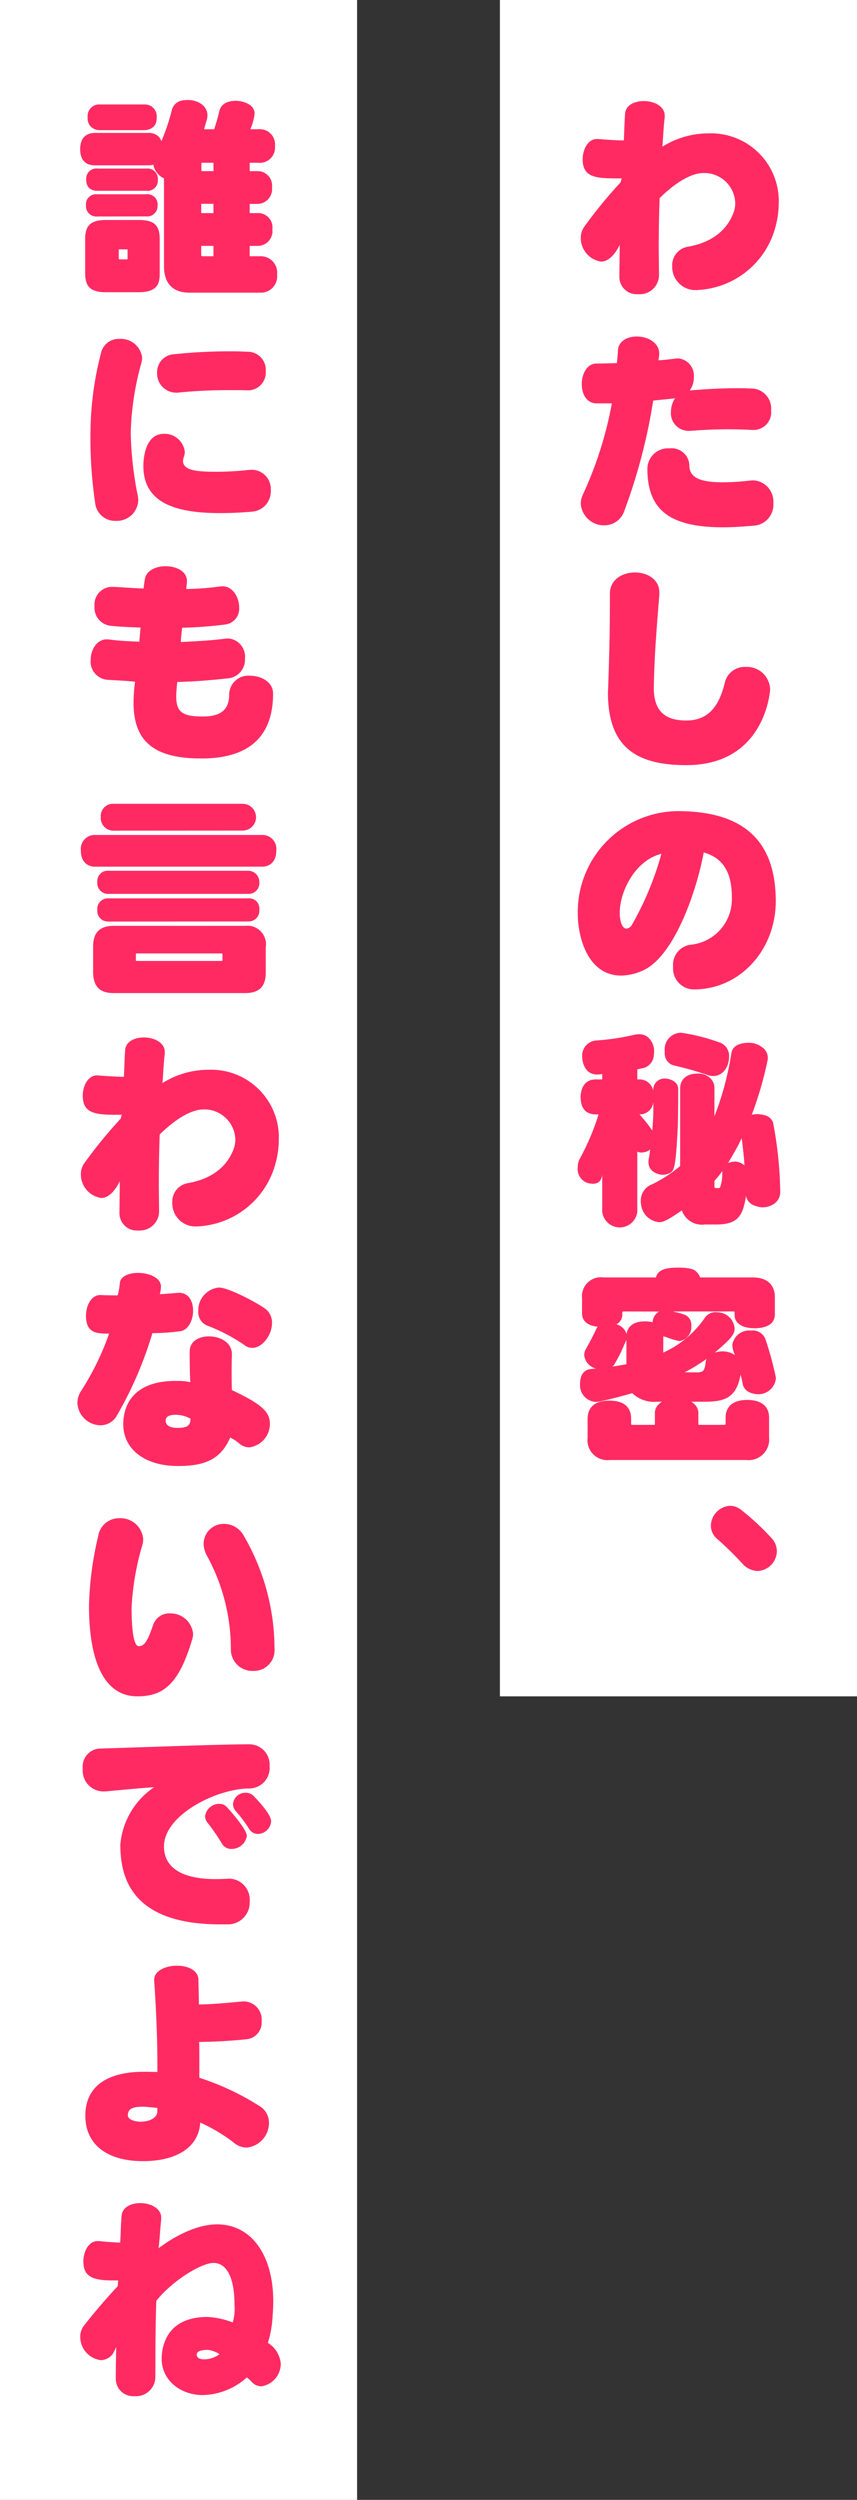 <svg xmlns="http://www.w3.org/2000/svg" width="96" height="280"><rect width="100%" height="100%" fill="#333333" stroke="none"/><defs><style>.cls-1{fill:#fff}.cls-2{fill:#ff2a62}</style></defs><g id="レイヤー_2" data-name="レイヤー 2"><g id="design"><path class="cls-1" d="M56 0h40v190H56z"/><path class="cls-2" d="M69.38 30.93l.04-3.5c-.88 1.77-1.77 1.87-2.08 1.87a2.66 2.66 0 01-2.28-2.64 2.11 2.11 0 01.4-1.28 52.81 52.81 0 014.06-4.96l.12-.44h-.6c-2.33 0-3.77-.14-3.77-2.13 0-1.13.6-2.28 1.59-2.28h.12c.76.07 2.3.16 2.9.16.05-1 .07-2.04.14-3s1.06-1.41 2.1-1.41c1.14 0 2.34.57 2.34 1.63v.2c-.12.9-.16 2-.26 3.28a9.68 9.68 0 015.16-1.49 7.58 7.58 0 017.87 7.88 9.9 9.9 0 01-.33 2.47 9.5 9.5 0 01-8.93 7.2 2.59 2.59 0 01-2.67-2.64 2.1 2.1 0 011.73-2.21c2.76-.48 4.47-1.9 5.19-3.96a3.18 3.18 0 00.14-.94 3.47 3.47 0 00-3.53-3.36c-1.99 0-4.22 2.1-4.94 2.81-.07 2-.1 3.82-.1 5.5 0 1.15.03 2.2.03 3.22a2.16 2.16 0 01-2.33 2.04 1.94 1.94 0 01-2.11-1.93zM84.33 48.16a50.36 50.36 0 00-6.96.1h-.24a1.98 1.98 0 01-1.97-2.17 2.72 2.72 0 01.46-1.48c-.77.1-1.59.16-2.45.26a63.31 63.31 0 01-3.22 12.31 2.36 2.36 0 01-2.25 1.66 2.6 2.6 0 01-2.64-2.42 2.39 2.39 0 01.24-1.04 42.6 42.6 0 003.24-10.2H66.8c-1.13-.02-1.63-1.08-1.63-2.16 0-1.13.57-2.3 1.65-2.3.7 0 1.49-.03 2.28-.05.05-.48.1-.96.12-1.44.07-1.03 1.06-1.54 2.11-1.54 1.23 0 2.52.68 2.52 1.95l-.02.24-.07.48c.7-.05 1.32-.12 1.92-.2l.26-.02a1.93 1.93 0 011.78 2.14 2.41 2.41 0 01-.46 1.46 59.5 59.5 0 015.4-.26c.63 0 1.23.02 1.78.05a2.25 2.25 0 011.94 2.44 1.98 1.98 0 01-1.94 2.19zm-3.34 10.9c-6.07 0-8.47-2.02-8.47-6.56a2.31 2.31 0 012.5-2.28 1.98 1.98 0 012.2 1.87c0 1.18.77 1.93 3.73 1.93a27.3 27.3 0 003.12-.2l.28-.02a2.38 2.38 0 012.28 2.57 2.35 2.35 0 01-2.08 2.5c-1.3.11-2.48.19-3.56.19zM73.24 77.08c0 2.64 1.35 3.62 3.63 3.62 2.25 0 3.62-1.3 4.32-4.24a2.28 2.28 0 012.35-1.76 2.6 2.6 0 012.73 2.5s-.43 8.5-9.4 8.5c-5.74 0-8.77-2.14-8.77-8.14 0-.22.03-.46.03-.7.14-3.98.19-6.45.19-10.37 0-1.58 1.4-2.37 2.8-2.37s2.74.77 2.74 2.25v.2c-.28 3.64-.55 6.5-.62 10.37zM77.78 110.82a2.34 2.34 0 01-2.38-2.52 2.28 2.28 0 011.83-2.47 5.13 5.13 0 004.75-5.35c0-2.38-.72-4.32-3.15-5-.84 4.54-3.29 11.36-6.55 13.09a6.14 6.14 0 01-2.69.7c-3.7 0-4.87-4.18-4.87-6.99a11.31 11.31 0 0111.16-11.43c6.91 0 11.02 2.86 11.02 10.1 0 5.27-3.8 9.75-8.98 9.87zm-8.36-8.56c0 .81.24 1.75.75 1.75a.82.82 0 00.62-.43 34.55 34.55 0 003.3-7.95c-2.91.72-4.67 4.18-4.67 6.63zM67.46 131.58c-.1.75-.5 1.01-1.06 1.01l-.24-.02a1.63 1.63 0 01-1.44-1.85 1.9 1.9 0 01.24-.96 26.83 26.83 0 002.09-4.94h-.31c-1.04 0-1.7-.6-1.7-1.95 0-.17 0-1.97 1.7-1.97h.72v-.6l-.43.05h-.15c-1.44 0-1.66-1.53-1.66-1.94a1.7 1.7 0 011.54-1.87 26.02 26.02 0 004.25-.63 2.7 2.7 0 01.58-.07 1.5 1.5 0 01.96.31 2.08 2.08 0 01.72 1.73c0 .12-.03.21-.03.33a1.58 1.58 0 01-1.32 1.45c-.2.04-.36.07-.53.12v1.12h.17a1.54 1.54 0 011.61 1.3v-.14a1.26 1.26 0 011.4-1.25c.35 0 1.4.26 1.4 1.17v1.04c0 .98-.02 1.99-.04 3.07-.24 4.94-.43 5.09-1 5.35a1.93 1.93 0 01-.73.14c-.36 0-1.56-.28-1.56-1.41a1.8 1.8 0 01.03-.36c.07-.34.12-.7.16-1.06a1.41 1.41 0 01-.72.31.97.97 0 01-.26.03.98.98 0 01-.46-.1v6.75a1.98 1.98 0 01-3.93 0zm5.61-4.96c.03-.22.03-.46.05-.68.05-.64.07-1.27.07-1.9v-.62a1.53 1.53 0 01-1.56 1.4 16.77 16.77 0 011.44 1.8zm5.88 10.53a2.37 2.37 0 01-2.57-1.58c-1.68 1.17-2.13 1.32-2.56 1.32a2.24 2.24 0 01-2.02-2.09.46.46 0 01-.02-.2v-.18a1.93 1.93 0 011.24-1.76 14.98 14.98 0 003.17-2.06v-8.71c0-.9.63-1.64 1.92-1.64a1.92 1.92 0 011.42.48 1.51 1.51 0 01.5 1.16v3.14a33.92 33.92 0 001.9-7.06c.14-1 1.25-1.17 1.92-1.17a2.3 2.3 0 011.49.48 1.41 1.41 0 01.67 1.15 1.19 1.19 0 01-.02.29 40.13 40.13 0 01-1.78 6.14 2.37 2.37 0 01.58-.07 3.43 3.43 0 01.93.14 1.31 1.31 0 01.87.77 43.91 43.91 0 01.81 7.78 1.59 1.59 0 01-.93 1.49 2.27 2.27 0 01-1.04.26 2.49 2.49 0 01-.9-.2 1.4 1.4 0 01-.97-1.1 7.18 7.18 0 01-.21 1.09c-.39 1.56-1.23 2.13-3.15 2.13zm-4.49-19.49a1.85 1.85 0 011.83-1.99 21.34 21.34 0 014.22 1.06 1.58 1.58 0 011.16 1.58c0 1.37-.84 2.21-1.76 2.21a1.82 1.82 0 01-.67-.12 36.99 36.99 0 00-3.6-1.03 1.39 1.39 0 01-1.18-1.44zm6.03 15.41a.22.22 0 00.17-.07 4.59 4.59 0 00.24-1.82 9.32 9.32 0 01-.87 1.08v.64c0 .12.05.17.15.17zm2.88-2.95c-.07-.86-.17-1.73-.29-2.64-.4.91-1.25 2.33-1.53 2.8a2.11 2.11 0 01.79-.18 1.63 1.63 0 011.05.43zM68.27 163.53a2.22 2.22 0 01-2.45-2.45v-2.14c0-1.92 1.7-2.06 2.45-2.06 1.63 0 2.43.72 2.43 2.06v.5c0 .08 0 .1.02.13a1.01 1.01 0 00.12.02h2.52v-1.44a1.4 1.4 0 01.5-.93 1.48 1.48 0 01.3-.22h-.56a3.53 3.53 0 01-2.78-.96q-1.84.54-3.68.94a2.72 2.72 0 01-.43.04 1.86 1.86 0 01-1.73-2.04c0-1.48.94-1.63 1.3-1.65l.48-.05a1.72 1.72 0 01-1.32-1.51 1.39 1.39 0 01.22-.72c.38-.7.76-1.37 1.15-2.24a1.14 1.14 0 01.14-.21c-.43-.05-1.75-.22-1.75-1.51v-1.7a2.12 2.12 0 012.42-2.31h5.86c.22-.94 1.27-1.1 2.47-1.1.34 0 1.68 0 2.02.43a1.52 1.52 0 01.46.67h5.9c1.63 0 2.47.86 2.47 2.2v1.93c0 1.5-1.77 1.56-2.25 1.56-1.8 0-2.26-.87-2.26-1.42v-.34c0-.02 0-.1-.02-.1 0-.02-.08-.02-.12-.02h-6.77l.38.1a5.81 5.81 0 01.8.22 1.2 1.2 0 01.88 1.17v.1a1.6 1.6 0 01-1.32 1.73 8.28 8.28 0 01-1.4-.41 2.97 2.97 0 00-.42-.12v1.82a11.33 11.33 0 004.63-3.86 1.47 1.47 0 011.22-.67l.22.02a1.93 1.93 0 011.92 1.85c0 .6-.43 1.15-2.23 2.66a2.98 2.98 0 01.89-.14 2.4 2.4 0 011.39.43 2.9 2.9 0 01-.31-1.13 1.9 1.9 0 012.08-1.63 1.53 1.53 0 011.68 1.1 37.11 37.11 0 011.13 4.2 1.97 1.97 0 01-1.99 1.83c-.26 0-1.49-.07-1.73-1.13-.07-.36-.14-.72-.24-1.08-.45 2.57-1.73 3.05-4 3.05h-1.52a1.5 1.5 0 01.29.22 1.4 1.4 0 01.5.93v1.44h2.9a1.05 1.05 0 00.13-.02.5.5 0 00.02-.12v-.65c0-1.25.8-2 2.43-2 .72 0 2.44.15 2.44 2v2.2a2.3 2.3 0 01-2.54 2.53zm1.9-13.47l-.58 1.32c-.19.41-.43.84-.7 1.32a1.08 1.08 0 01-.28.36c.55-.07 1.05-.17 1.56-.26zm-.31-3.17a.18.18 0 00-.12.03c-.03.02-.03.12-.03.12v.19a1.2 1.2 0 01-.45.96 1.66 1.66 0 01-.22.14 1.6 1.6 0 011.15 1.1c.03-.4.34-1.43 2.04-1.43a3.28 3.28 0 01.87.1 1.48 1.48 0 01.72-1.2zm8.13 6.82a1.39 1.39 0 00.67-.1c.3-.14.36-.81.39-1.03a1.01 1.01 0 01.1-.38 20.96 20.96 0 01-2.45 1.51zM83.13 175.1a37.83 37.83 0 00-2.8-2.74 1.93 1.93 0 01-.7-1.47 2.28 2.28 0 012.13-2.23 1.95 1.95 0 011.23.43 27.6 27.6 0 013.4 3.15 2.15 2.15 0 01.63 1.49 2.25 2.25 0 01-2.16 2.23 2.35 2.35 0 01-1.73-.87z"/><path class="cls-1" d="M0 0h40v280H0z"/><path class="cls-2" d="M21.23 32.78c-2.45 0-2.86-1.73-2.86-2.96v-9.84a2.16 2.16 0 01-1.2-1.53 2.3 2.3 0 01-.6.07h-5.93c-1.37 0-1.66-.99-1.66-1.8 0-1.7 1.16-1.83 1.66-1.83h5.93a1.56 1.56 0 011.27.48 1.95 1.95 0 01.24.44 22.93 22.93 0 001.15-3.41 1.46 1.46 0 01.92-1.08l.3-.08a5.23 5.23 0 01.58-.04c1.18 0 2.21.67 2.21 1.73a1.76 1.76 0 01-.07.47c-.1.36-.22.73-.31 1.08h1.13q.36-1.08.57-2.01c.17-.7.72-1.18 1.9-1.18.48 0 2.06.27 2.06 1.44a6.04 6.04 0 01-.48 1.75h.89a1.7 1.7 0 011.87 1.88 1.7 1.7 0 01-1.87 1.87h-.96v.94h.8a1.62 1.62 0 011.7 1.82 1.66 1.66 0 01-1.7 1.85h-.8v1.03h.86a1.6 1.6 0 011.68 1.82 1.65 1.65 0 01-1.68 1.85h-.86v1.16h1.15a1.84 1.84 0 011.92 2.04 1.83 1.83 0 01-1.92 2.04zm-9.34-.05c-1.7 0-2.35-.56-2.35-2.14v-3.84c0-1.58.72-2.11 2.35-2.11h3.65c1.65 0 2.35.53 2.35 2.11v3.89c0 .98-.14 2.09-2.35 2.09zm-1.01-8.48a1.16 1.16 0 01-1.25-1.24 1.13 1.13 0 011.25-1.25h5.52A1.13 1.13 0 0117.65 23a1.16 1.16 0 01-1.25 1.24zm.07-2.88a1.36 1.36 0 01-.96-.3 1.31 1.31 0 01-.33-.94 1.14 1.14 0 011.3-1.25h5.42a1.16 1.16 0 011.3 1.25 1.15 1.15 0 01-1.3 1.24zm.27-6.79a1.44 1.44 0 01-1.01-.36 1.32 1.32 0 01-.39-1.08 1.3 1.3 0 011.4-1.44h4.92a1.32 1.32 0 011.41 1.44 1.87 1.87 0 01-.02.36 1.16 1.16 0 01-.36.72 1.54 1.54 0 01-1.03.36zm3.07 13.35h-.96c-.03.02-.03.1-.03.21v.7c0 .12 0 .17.03.2l.2.01h.73a.02.02 0 01.03-.02zm9.62-9.7H22.7c-.07 0-.12 0-.12.02-.02 0-.02.05-.02.12v.8h1.36zm0 4.6h-1.37v1.04h1.37zm0 4.71h-1.37v1.08c0 .03.03.03.03.05a.29.29 0 00.12.03h1.22zM14.65 48.71a39.02 39.02 0 00.74 6.6 3.74 3.74 0 01.1.7 2.4 2.4 0 01-2.52 2.33 2.24 2.24 0 01-2.28-1.8 49.42 49.42 0 01-.55-8.48 36.29 36.29 0 011.17-8.5 2.02 2.02 0 012.09-1.6 2.38 2.38 0 012.52 2.11 2.15 2.15 0 01-.07.53 32.1 32.1 0 00-1.2 7.63zm10 8.76c-5.15 0-8.59-1.22-8.59-5.28 0-.43.05-3.6 2.3-3.6a2.27 2.27 0 012.34 2.04 1.46 1.46 0 01-.1.53 1.7 1.7 0 00-.1.46c0 1.08 1.54 1.22 3.75 1.22a34.02 34.02 0 003.58-.2l.3-.02a2.14 2.14 0 012.2 2.28 2.27 2.27 0 01-2 2.4c-1.34.12-2.57.17-3.67.17zm3.15-13.75c-.55-.02-1.22-.02-1.92-.02a55.78 55.78 0 00-5.8.26 1.51 1.51 0 01-.32.02 2.13 2.13 0 01-2.16-2.2 2 2 0 011.85-2.1 60.55 60.55 0 016.48-.33c.7 0 1.34.03 1.9.05a2.02 2.02 0 011.94 2.16 2 2 0 01-1.9 2.16zM22.45 84.95c-5.66 0-7.49-2.33-7.49-6.26a17.54 17.54 0 01.17-2.33c-.77-.1-2.33-.17-3.1-.22a2.04 2.04 0 01-1.87-2.23c0-1.13.67-2.3 1.82-2.3l.27.02c1.1.15 2.54.22 3.36.24.02-.26.1-1.25.14-1.58-.93-.03-2.52-.1-3.38-.2a2.03 2.03 0 01-1.78-2.2 1.97 1.97 0 011.95-2.16h.16c.82.04 2.5.16 3.39.19 0-.17.1-.8.12-.94.1-1.05 1.22-1.56 2.33-1.56 1.2 0 2.4.55 2.4 1.66v.19c-.03.14-.08.7-.08.7a29.35 29.35 0 003.9-.3h.18c1.13 0 1.85 1.23 1.85 2.36a1.78 1.78 0 01-1.58 1.92 45.47 45.47 0 01-4.8.36c-.05.26-.15 1.3-.15 1.6 1.83-.09 3.48-.18 5-.38l.26-.02a2.03 2.03 0 011.92 2.23 2.1 2.1 0 01-1.9 2.24c-2.01.21-3.64.36-5.68.4-.03.17-.12 1.16-.12 1.59 0 1.65.55 2.28 2.85 2.28h.34c1.68-.05 2.74-.67 2.74-2.43a2.14 2.14 0 012.37-2.13c1.25 0 2.55.72 2.55 1.99 0 5.86-3.99 7.18-7.61 7.27zM10.57 97.07c-.39 0-1.51-.22-1.51-1.8a1.56 1.56 0 011.5-1.75h18.87a1.56 1.56 0 011.52 1.75c0 1.58-1.13 1.8-1.52 1.8zm2.16 14.16c-1.35 0-2.3-.53-2.3-2.4v-2.73c0-1.04.23-2.4 2.3-2.4h14.74a2.08 2.08 0 012.3 2.4v2.73c0 1.01-.17 2.4-2.3 2.4zm-.53-11.11a1.21 1.21 0 01-1.3-1.32 1.17 1.17 0 011.3-1.27h15.55a1.25 1.25 0 011.3 1.27 1.21 1.21 0 01-1.3 1.32zm-.07 3.1a1.2 1.2 0 01-1.23-1.33 1.18 1.18 0 011.23-1.27h15.7a1.14 1.14 0 011.22 1.27 1.2 1.2 0 01-1.22 1.32zm.62-10.18a1.41 1.41 0 01-1.46-1.51 1.37 1.37 0 011.46-1.5h14.43a1.5 1.5 0 010 3zm12.17 13.9a.29.29 0 00-.02-.12c-.03-.03-.05-.03-.12-.03h-9.41c-.07 0-.12 0-.12.03-.03 0-.03.04-.03.12v.55c0 .07 0 .12.03.12 0 .02.05.02.12.02h9.4c.08 0 .1 0 .13-.02a.29.29 0 00.02-.12zM13.38 135.8l.04-3.5c-.88 1.78-1.77 1.88-2.08 1.88a2.66 2.66 0 01-2.28-2.64 2.11 2.11 0 01.4-1.28 52.81 52.81 0 014.06-4.97l.12-.43h-.6c-2.33 0-3.77-.14-3.77-2.13 0-1.13.6-2.28 1.59-2.28h.12c.76.07 2.3.16 2.9.16.05-1 .07-2.04.14-3s1.06-1.41 2.1-1.41c1.14 0 2.34.57 2.34 1.63v.2c-.12.9-.16 2-.26 3.28a9.68 9.68 0 015.16-1.49 7.58 7.58 0 017.87 7.88 9.9 9.9 0 01-.33 2.47 9.5 9.5 0 01-8.93 7.2 2.59 2.59 0 01-2.67-2.64 2.1 2.1 0 011.73-2.21c2.76-.48 4.47-1.9 5.19-3.96a3.18 3.18 0 00.14-.94 3.47 3.47 0 00-3.53-3.36c-1.99 0-4.22 2.1-4.94 2.81-.07 2-.1 3.82-.1 5.5 0 1.15.03 2.2.03 3.21a2.16 2.16 0 01-2.33 2.04 1.94 1.94 0 01-2.11-1.92zM20.05 144.8c1.1 0 1.58.97 1.58 2 0 1.05-.52 2.16-1.41 2.3a24.86 24.86 0 01-3.15.22 42.4 42.4 0 01-3.96 9.2 2.1 2.1 0 01-1.85 1.12 2.63 2.63 0 01-2.59-2.5 2.5 2.5 0 01.41-1.34 30.4 30.4 0 003.14-6.43c-1.32 0-2.59 0-2.59-2 0-1.12.58-2.32 1.61-2.32h.1c.64.04 1.32.04 1.84.04a7.73 7.73 0 00.24-1.32c.03-.81.99-1.2 2.04-1.2 1.25 0 2.57.56 2.57 1.52v.02a4.44 4.44 0 01-.12.84c.63-.02 1.37-.1 2-.14zm5.93 6.99c-.03.53-.03 1.25-.03 1.97 0 .7 0 1.41.03 1.94 3.31 1.56 4.25 2.43 4.25 3.75a2.64 2.64 0 01-2.3 2.66 1.73 1.73 0 01-1.18-.48 5.54 5.54 0 00-.96-.62c-1.13 2.61-3.08 3.19-5.88 3.19-3.7 0-6.1-1.9-6.1-4.66 0-2.37 1.32-4.87 5.88-4.87h.48a6.55 6.55 0 011.15.14c-.05-.76-.07-1.9-.07-2.85v-.63c.02-1.12 1.06-1.65 2.14-1.65 1.27 0 2.59.67 2.59 2.01zm-6.3 6.67c-.78 0-1.12.24-1.12.65 0 .48.36.82 1.35.82 1 0 1.43-.22 1.43-1.03a3.55 3.55 0 00-1.65-.44zm7.71-7.8a19.8 19.8 0 00-4.03-2.13 1.63 1.63 0 01-1.15-1.68 2.56 2.56 0 012.3-2.64c1.04 0 3.96 1.53 5.1 2.3a1.94 1.94 0 01.86 1.68c0 1.34-1.08 2.78-2.21 2.78a1.42 1.42 0 01-.87-.3zM9.97 179.82a37.03 37.03 0 011.03-7.77 2.35 2.35 0 012.38-2 2.54 2.54 0 012.66 2.33 2.73 2.73 0 01-.07.6 29.76 29.76 0 00-1.23 7.08c0 2.38.22 4.32.8 4.32.6 0 .98-.5 1.6-2.35a1.9 1.9 0 011.88-1.32 2.53 2.53 0 012.61 2.28 1.97 1.97 0 01-.1.63c-1.46 4.9-3.14 6.38-6.14 6.38-3.6 0-5.42-3.67-5.42-10.18zm15.89 4.9a21.72 21.72 0 00-2.64-10.4 2.86 2.86 0 01-.41-1.43 2.25 2.25 0 012.3-2.21A2.53 2.53 0 0127.3 172a25.2 25.2 0 013.45 12.65 2.31 2.31 0 01-2.37 2.5 2.4 2.4 0 01-2.52-2.43zM24.68 215.54c-10.2 0-11.2-5.52-11.2-8.96a8.65 8.65 0 013.78-6.4c-.9.04-4.17.35-5.47.47h-.26a2.33 2.33 0 01-2.26-2.54 2.03 2.03 0 011.83-2.26c4.2-.12 13.49-.48 16.8-.48a2.28 2.28 0 012.3 2.45 2.3 2.3 0 01-2.25 2.5c-3.68 0-9.58 2.97-9.58 6.48 0 2.5 2.16 3.67 5.83 3.67.43 0 .91-.02 1.4-.05h.16a2.36 2.36 0 012.21 2.55 2.44 2.44 0 01-2.5 2.57zm1.25-8.45a1.18 1.18 0 01-1.06-.58 22.22 22.22 0 00-1.6-2.33 1.26 1.26 0 01-.3-.74 1.6 1.6 0 011.62-1.4 1.15 1.15 0 01.86.4c.34.37 2.2 2.46 2.2 3.2a1.72 1.72 0 01-1.72 1.45zm2.95-1.68a1.16 1.16 0 01-1-.6 14.67 14.67 0 00-1.4-1.88 1.22 1.22 0 01-.38-.88 1.38 1.38 0 011.41-1.25 1.21 1.21 0 01.9.36c1.94 2.01 1.96 2.66 1.96 2.83a1.52 1.52 0 01-1.49 1.42zM22.33 232.72a29.45 29.45 0 016.82 3.22 2.16 2.16 0 01.98 1.82 2.77 2.77 0 01-2.5 2.78 2.3 2.3 0 01-1.5-.6 18.77 18.77 0 00-3.7-2.2c-.17 2.83-2.74 4.32-6.41 4.32-3.82 0-6.46-1.7-6.46-5.1 0-3.14 2.26-4.91 6.55-4.91l1.52.02v-.98c0-3.17-.2-7.1-.36-9.22v-.12c0-1.03 1.3-1.58 2.56-1.58 1.2 0 2.38.5 2.4 1.58 0 .65.05 1.94.05 2.76 1.68-.02 3.34-.2 4.92-.34h.2a2.04 2.04 0 011.91 2.21 1.88 1.88 0 01-1.63 2.02c-1.58.17-3.5.29-5.37.31.02.67.02 1.37.02 2.07zm-4.7 3.38c-.41-.04-1.28-.14-1.61-.14-1.2 0-1.7.26-1.7.98 0 .44.74.7 1.43.7 1.1 0 1.87-.5 1.87-1.13zM17.4 266.34a2.16 2.16 0 01-2.32 2.04 1.94 1.94 0 01-2.11-1.92v-.1c0-.8.02-2.51.05-3.5a5.2 5.2 0 01-.41.82 1.7 1.7 0 01-1.32.67 2.63 2.63 0 01-2.3-2.59 2.01 2.01 0 01.43-1.3 69.13 69.13 0 013.76-4.39c.03-.07.05-.65.05-.65h-.55c-2.28 0-3.34-.4-3.34-2.13 0-1.13.6-2.28 1.59-2.28h.12c.77.07 1.82.17 2.42.17.05-1.01.07-2.04.15-3s1.05-1.42 2.09-1.42c1.15 0 2.35.58 2.35 1.63v.2c-.12 1-.17 2.32-.3 3.23 1.38-1.05 4.02-2.68 6.56-2.68 3.89 0 6.29 3.52 6.29 8.61q0 .76-.07 1.59a12.06 12.06 0 01-.53 3.07 3.08 3.08 0 011.44 2.3 2.55 2.55 0 01-2.16 2.57 1.47 1.47 0 01-1.1-.5 6.73 6.73 0 00-.53-.5 7.64 7.64 0 01-4.95 1.98c-2.52 0-4.6-1.68-4.6-4.05 0-1.23.43-4.7 5.13-4.7a8.88 8.88 0 012.83.62 5.27 5.27 0 00.2-1.92c0-3.39-1.01-4.75-2.36-4.75-1.27 0-4.46 1.84-6.4 4.24-.08 2.3-.1 4.64-.1 6.75zm5.89-3.14c-.87 0-1.25.2-1.25.5s.17.56.87.56a2.96 2.96 0 001.68-.58 3.02 3.02 0 00-1.3-.48z"/></g></g></svg>